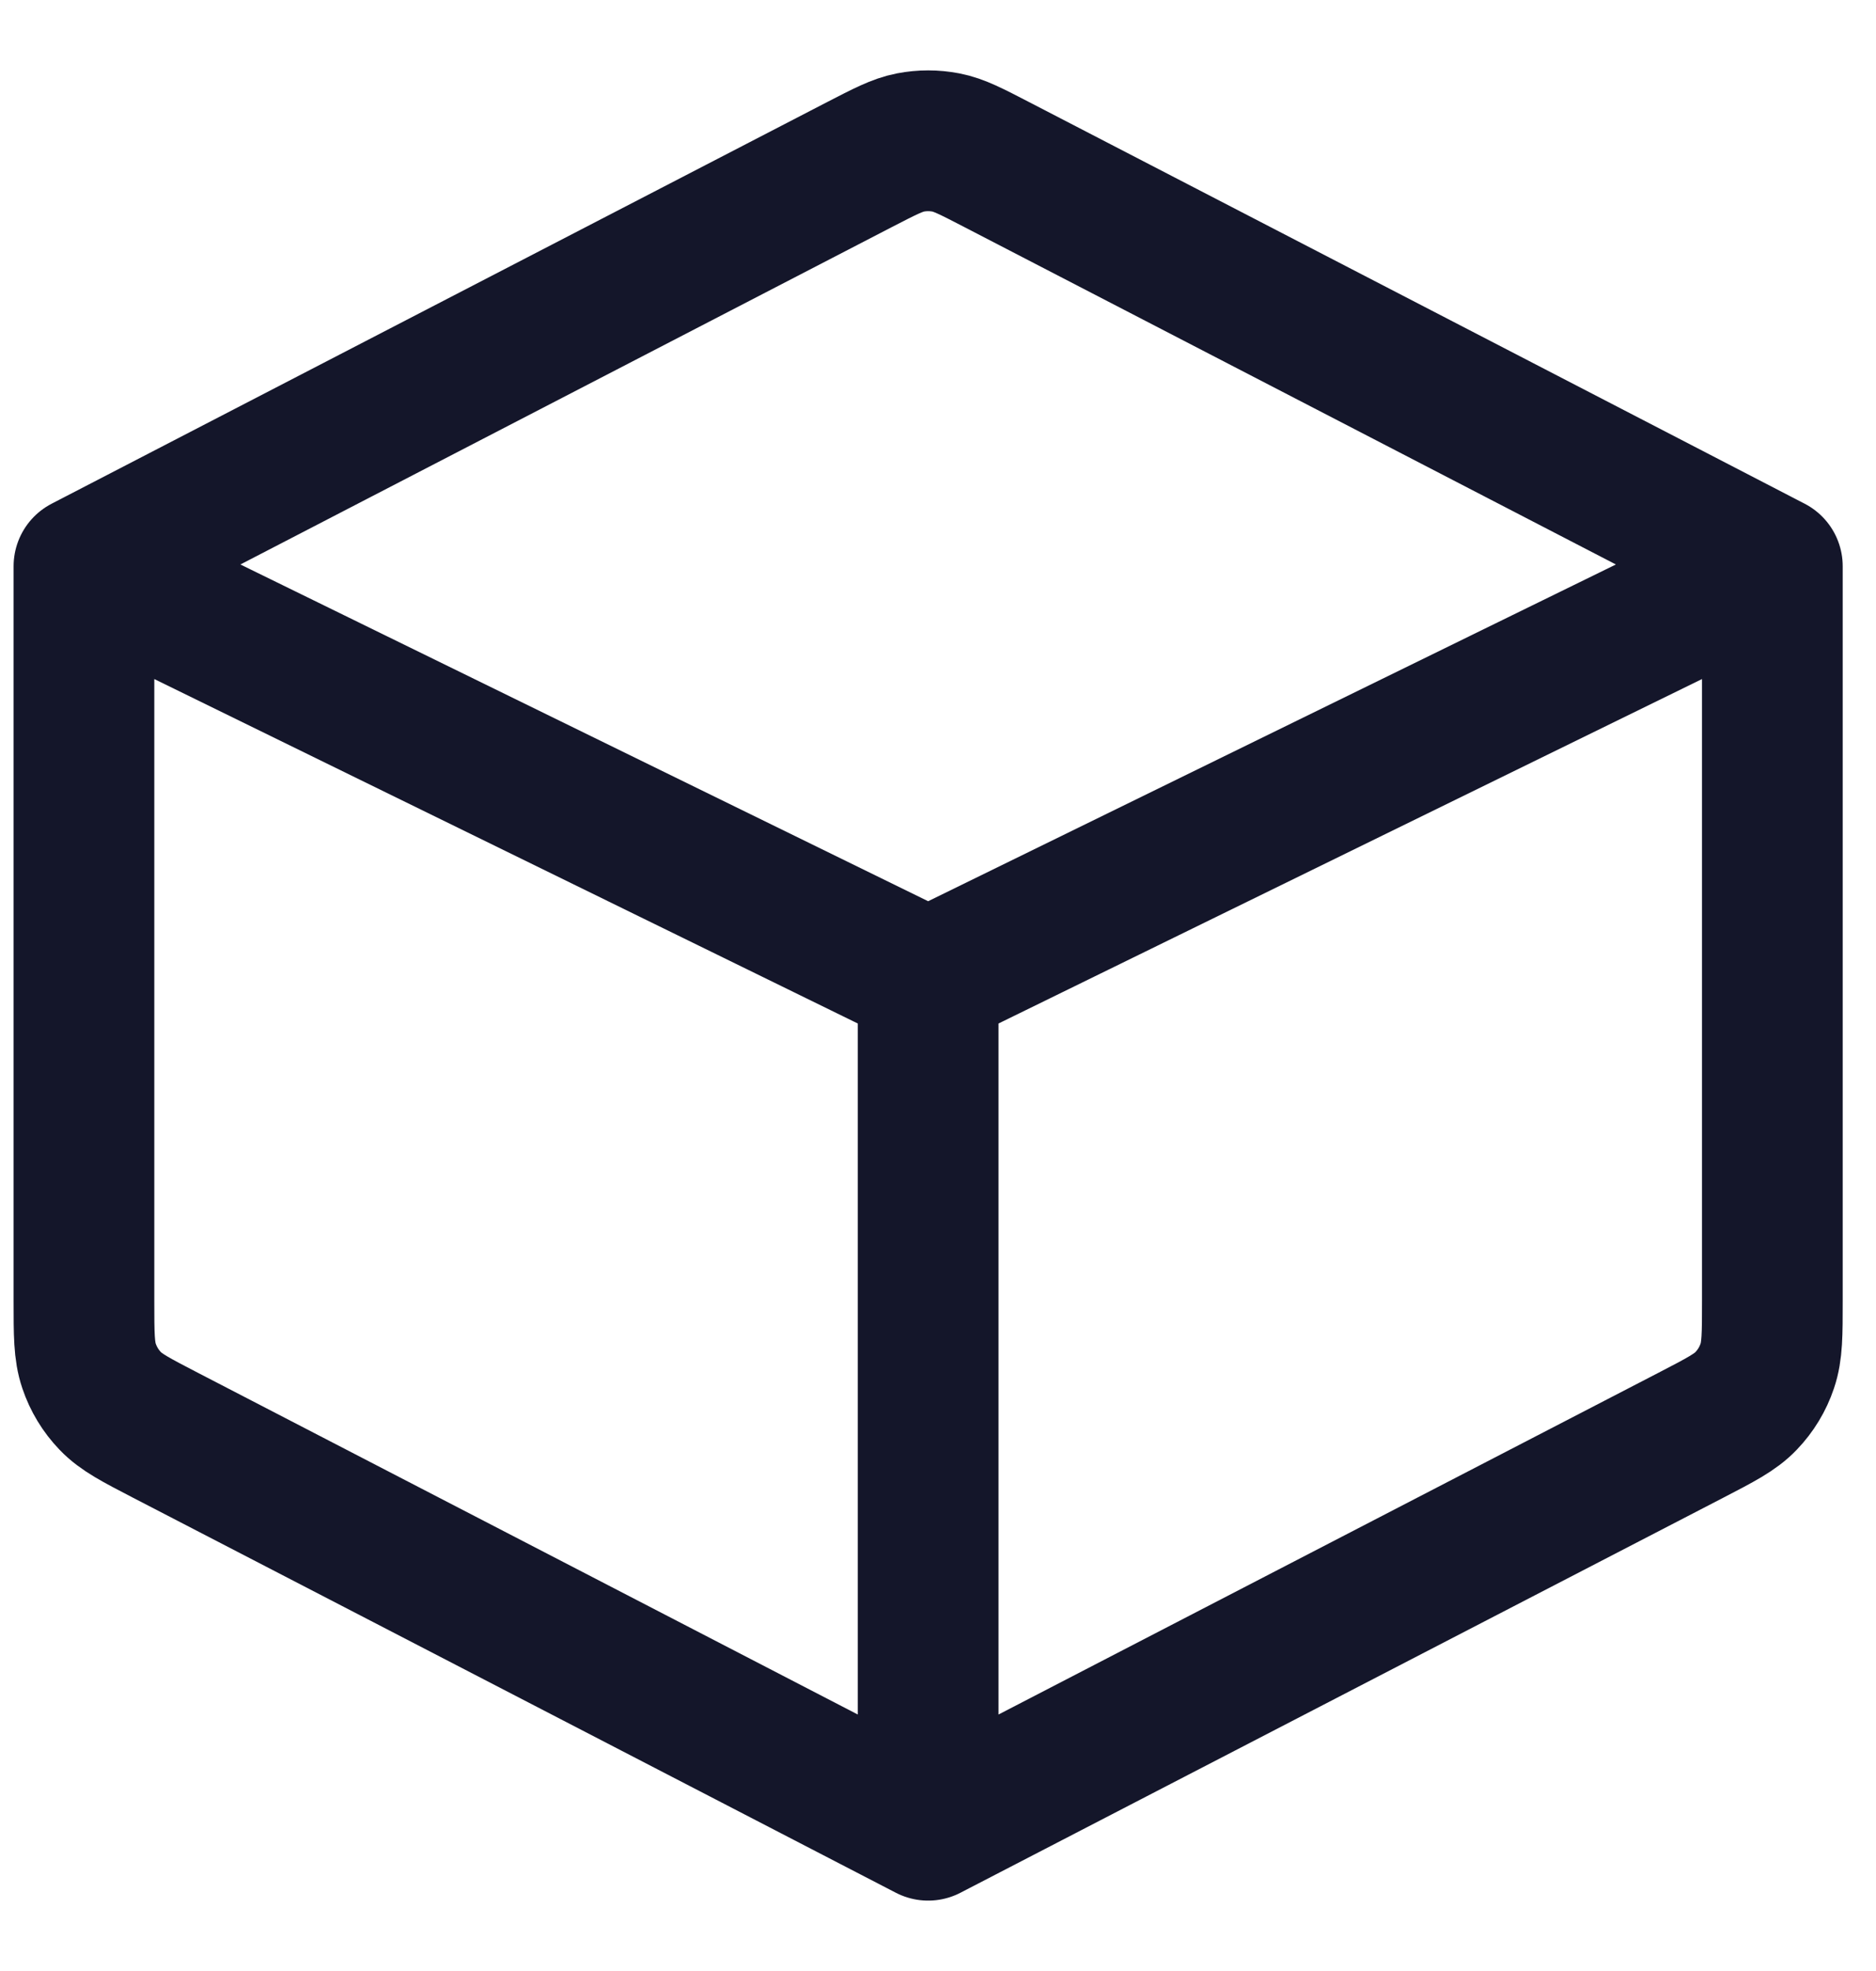 <svg width="20" height="21" viewBox="0 0 20 21" fill="none" xmlns="http://www.w3.org/2000/svg">
<path d="M9.895 19.5L18.026 15.292C18.342 15.128 18.5 15.047 18.615 14.926C18.717 14.82 18.794 14.693 18.841 14.553C18.895 14.394 18.895 14.217 18.895 13.861V6.033M9.895 19.5L1.764 15.292C1.448 15.128 1.29 15.047 1.175 14.926C1.073 14.82 0.996 14.693 0.949 14.553C0.895 14.394 0.895 14.216 0.895 13.859V6.033M9.895 19.5V10.437M18.895 6.033L9.895 10.437M18.895 6.033L10.625 1.753C10.358 1.615 10.225 1.545 10.084 1.518C9.959 1.494 9.831 1.494 9.706 1.518C9.566 1.545 9.432 1.615 9.164 1.753L0.895 6.033M0.895 6.033L9.895 10.437" stroke="#14162A" stroke-width="1.5" stroke-linecap="round" stroke-linejoin="round"/>
</svg>
